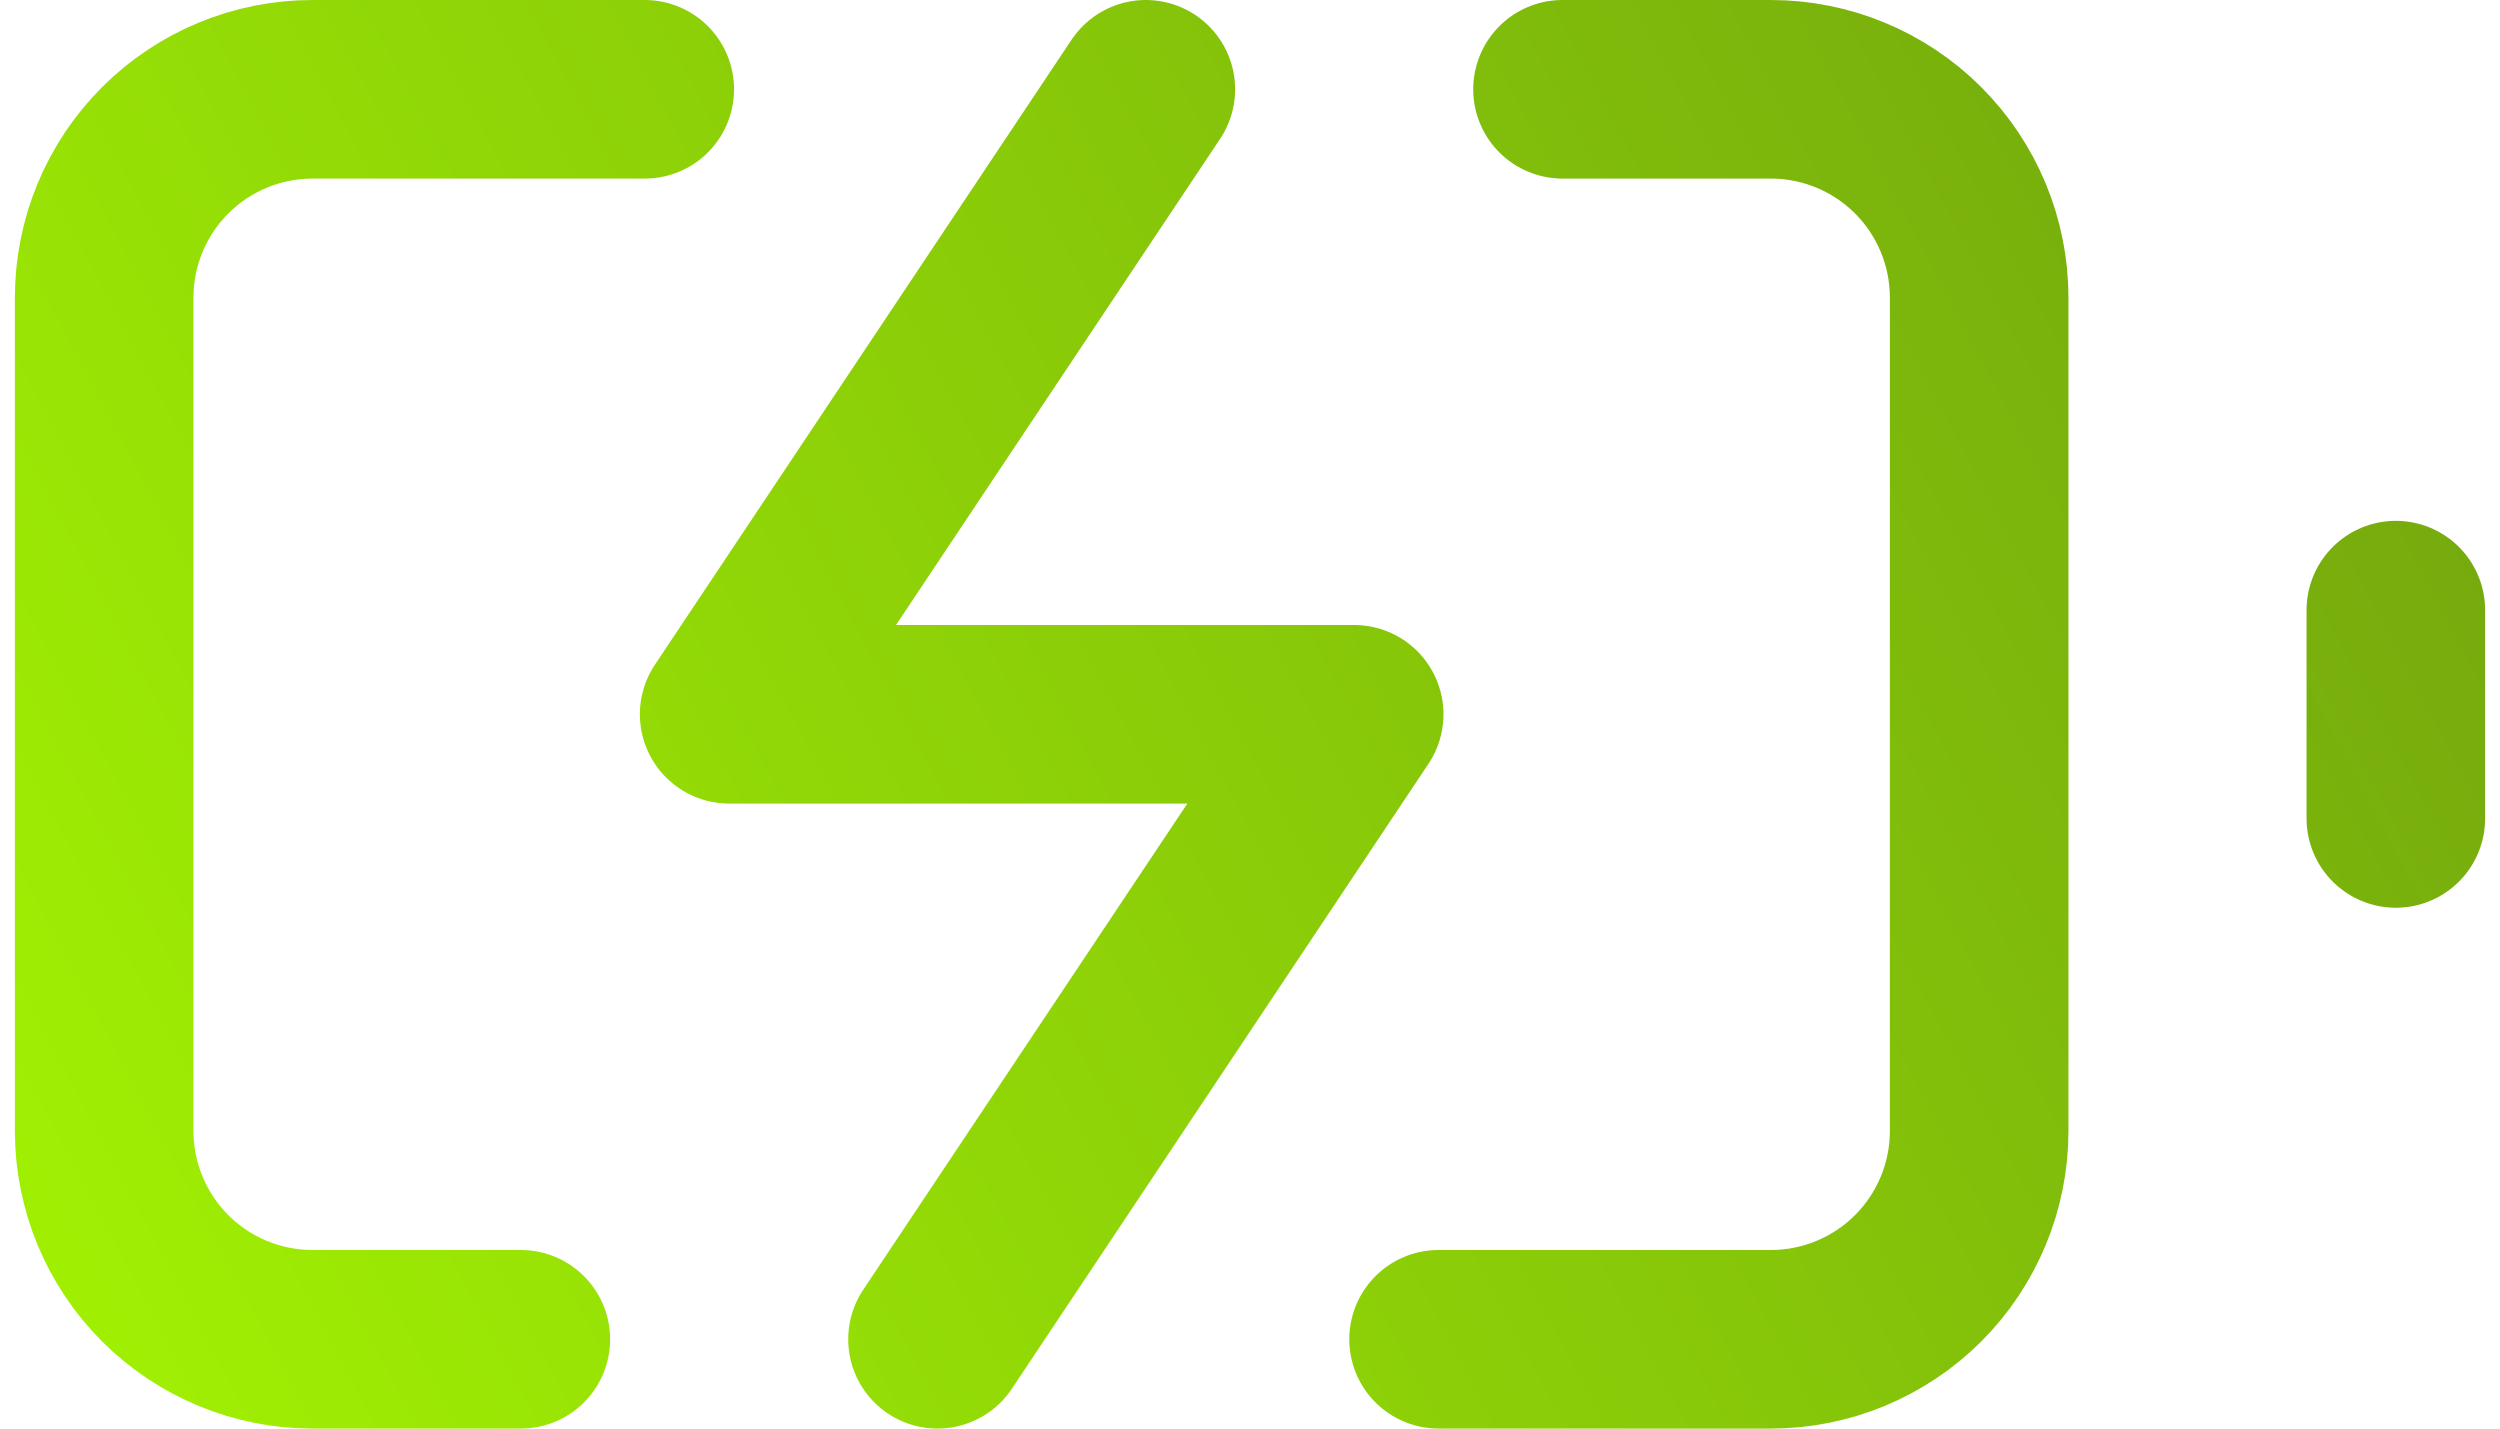 <svg fill="none" height="24" viewBox="0 0 42 24" width="42" xmlns="http://www.w3.org/2000/svg" xmlns:xlink="http://www.w3.org/1999/xlink"><linearGradient id="a" gradientUnits="userSpaceOnUse" x1="40.25" x2="1.47" y1="1.5" y2="21.97"><stop offset="0" stop-color="#73a70e"/><stop offset="1" stop-color="#a0ef03"/></linearGradient><path d="m8.75 22.5h-3.5c-.928 0-1.819-.369-2.475-1.025-.656-.656-1.025-1.547-1.025-2.475v-14c0-.928.369-1.819 1.025-2.475.656-.656 1.547-1.025 2.475-1.025h5.582m15.418 0h3.5c.928 0 1.819.369 2.475 1.025.656.656 1.025 1.547 1.025 2.475v14c0 .928-.369 1.819-1.025 2.475s-1.547 1.025-2.475 1.025h-5.582m16.082-8.75v-3.5m-21-8.75-7 10.5h10.5l-7 10.5" stroke="url(#a)" stroke-linecap="round" stroke-linejoin="round" stroke-width="3"/></svg>